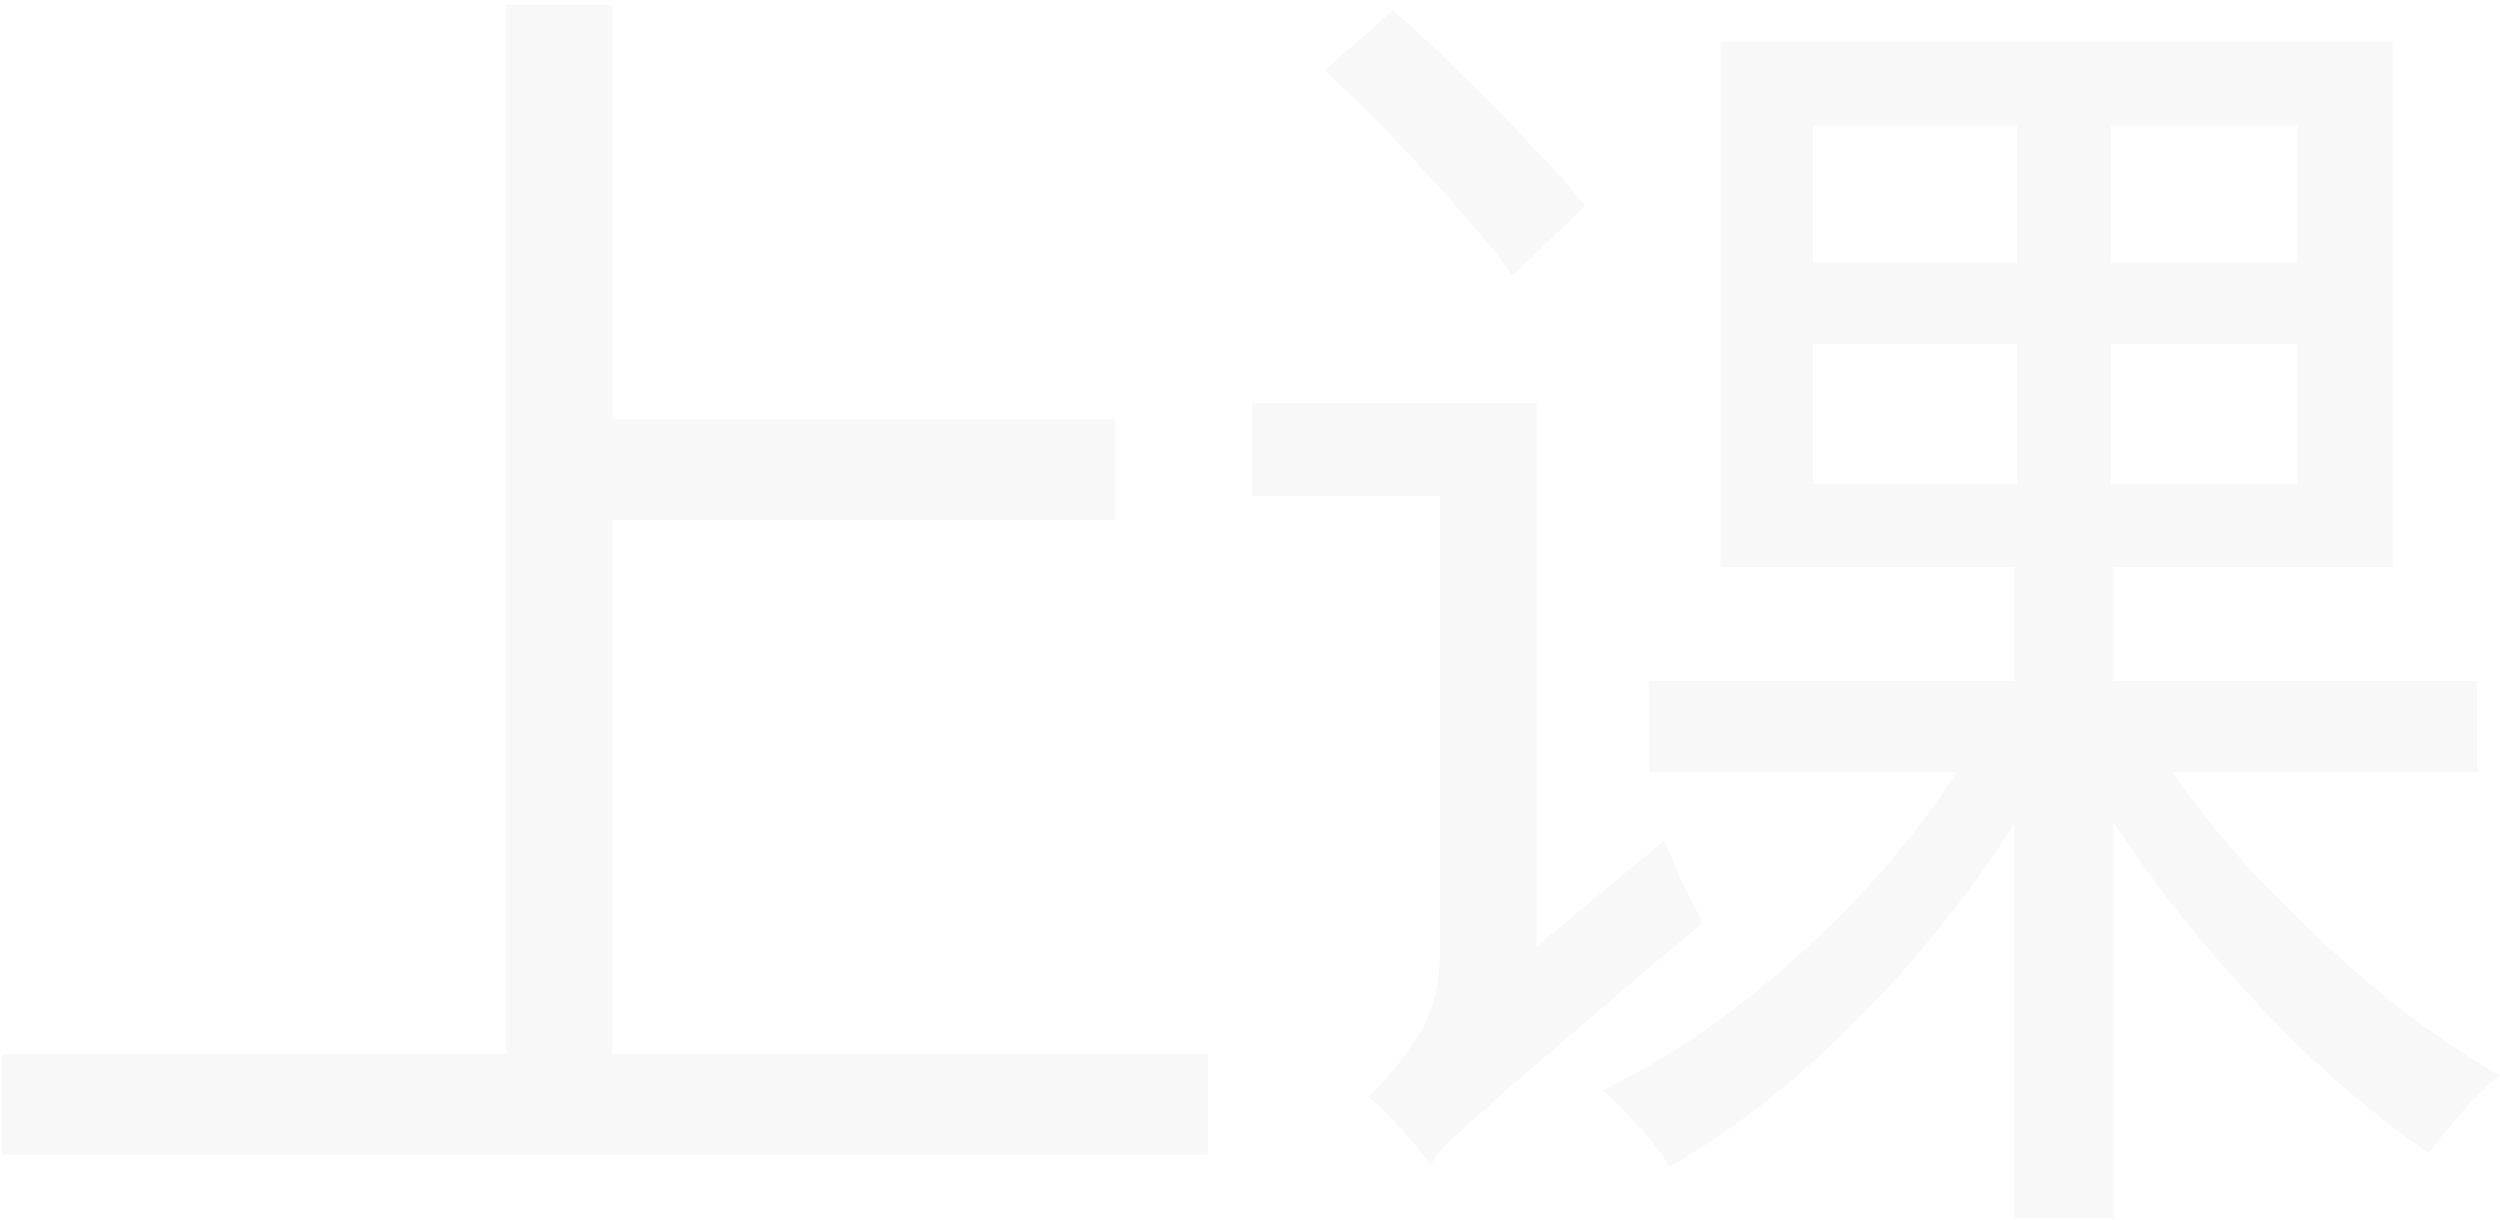 <?xml version="1.0" encoding="UTF-8"?> <svg xmlns="http://www.w3.org/2000/svg" width="250" height="122" viewBox="0 0 250 122" fill="none"><path d="M132.464 7.053L139.307 1.016C141.543 2.983 143.868 5.175 146.283 7.59C148.698 9.915 150.979 12.241 153.126 14.566C155.362 16.803 157.151 18.815 158.493 20.604L151.248 27.581C149.995 25.702 148.296 23.6 146.149 21.275C144.092 18.86 141.856 16.4 139.441 13.896C137.026 11.391 134.7 9.11 132.464 7.053ZM143.063 116.533L141.185 107.276L143.6 102.982L166.408 84.065C166.945 85.317 167.571 86.748 168.287 88.358C169.092 89.968 169.763 91.265 170.299 92.249C164.754 96.9 160.281 100.701 156.883 103.653C153.484 106.515 150.845 108.796 148.967 110.496C147.178 112.106 145.836 113.313 144.942 114.118C144.047 115.013 143.421 115.818 143.063 116.533ZM125.219 40.327H150.174V49.584H125.219V40.327ZM164.933 68.099H247.713V77.222H164.933V68.099ZM214.172 72.526C216.855 76.999 220.165 81.471 224.1 85.943C228.125 90.326 232.374 94.44 236.846 98.287C241.318 102.043 245.701 105.129 249.994 107.544C248.831 108.438 247.579 109.646 246.238 111.166C244.896 112.687 243.778 114.073 242.883 115.326C238.68 112.463 234.341 108.886 229.869 104.592C225.486 100.299 221.283 95.603 217.258 90.505C213.322 85.406 209.968 80.353 207.195 75.344L214.172 72.526ZM181.301 34.423V48.377H229.735V34.423H181.301ZM181.301 12.554V26.239H229.735V12.554H181.301ZM172.043 4.236H239.261V56.695H172.043V4.236ZM198.474 72.526L205.451 75.21C202.678 80.755 199.19 86.167 194.986 91.444C190.871 96.721 186.399 101.551 181.569 105.934C176.739 110.317 171.865 113.895 166.945 116.667C166.498 115.862 165.872 114.968 165.067 113.984C164.262 113.09 163.457 112.195 162.652 111.301C161.847 110.406 161.042 109.646 160.237 109.02C165.156 106.694 170.031 103.608 174.861 99.762C179.691 95.916 184.163 91.668 188.278 87.016C192.392 82.276 195.791 77.446 198.474 72.526ZM201.694 8.261H211.086V52.536H211.354V121.766H201.426V52.536H201.694V8.261ZM143.063 116.533C142.616 115.818 141.99 115.013 141.185 114.118C140.47 113.313 139.709 112.463 138.904 111.569C138.099 110.764 137.384 110.138 136.758 109.691C138.099 108.617 139.62 106.828 141.319 104.324C143.108 101.82 144.003 98.778 144.003 95.201V40.327H153.663V102.043C153.663 102.043 153.305 102.401 152.589 103.116C151.874 103.832 150.979 104.771 149.906 105.934C148.922 107.097 147.893 108.349 146.82 109.691C145.747 110.943 144.852 112.15 144.137 113.313C143.421 114.565 143.063 115.639 143.063 116.533Z" fill="black" fill-opacity="0.03"></path><path d="M56.392 41.937H111.534V51.999H56.392V41.937ZM0.176 105.397H120.792V115.46H0.176V105.397ZM50.622 0.479H61.222V110.764H50.622V0.479Z" fill="black" fill-opacity="0.03"></path></svg> 